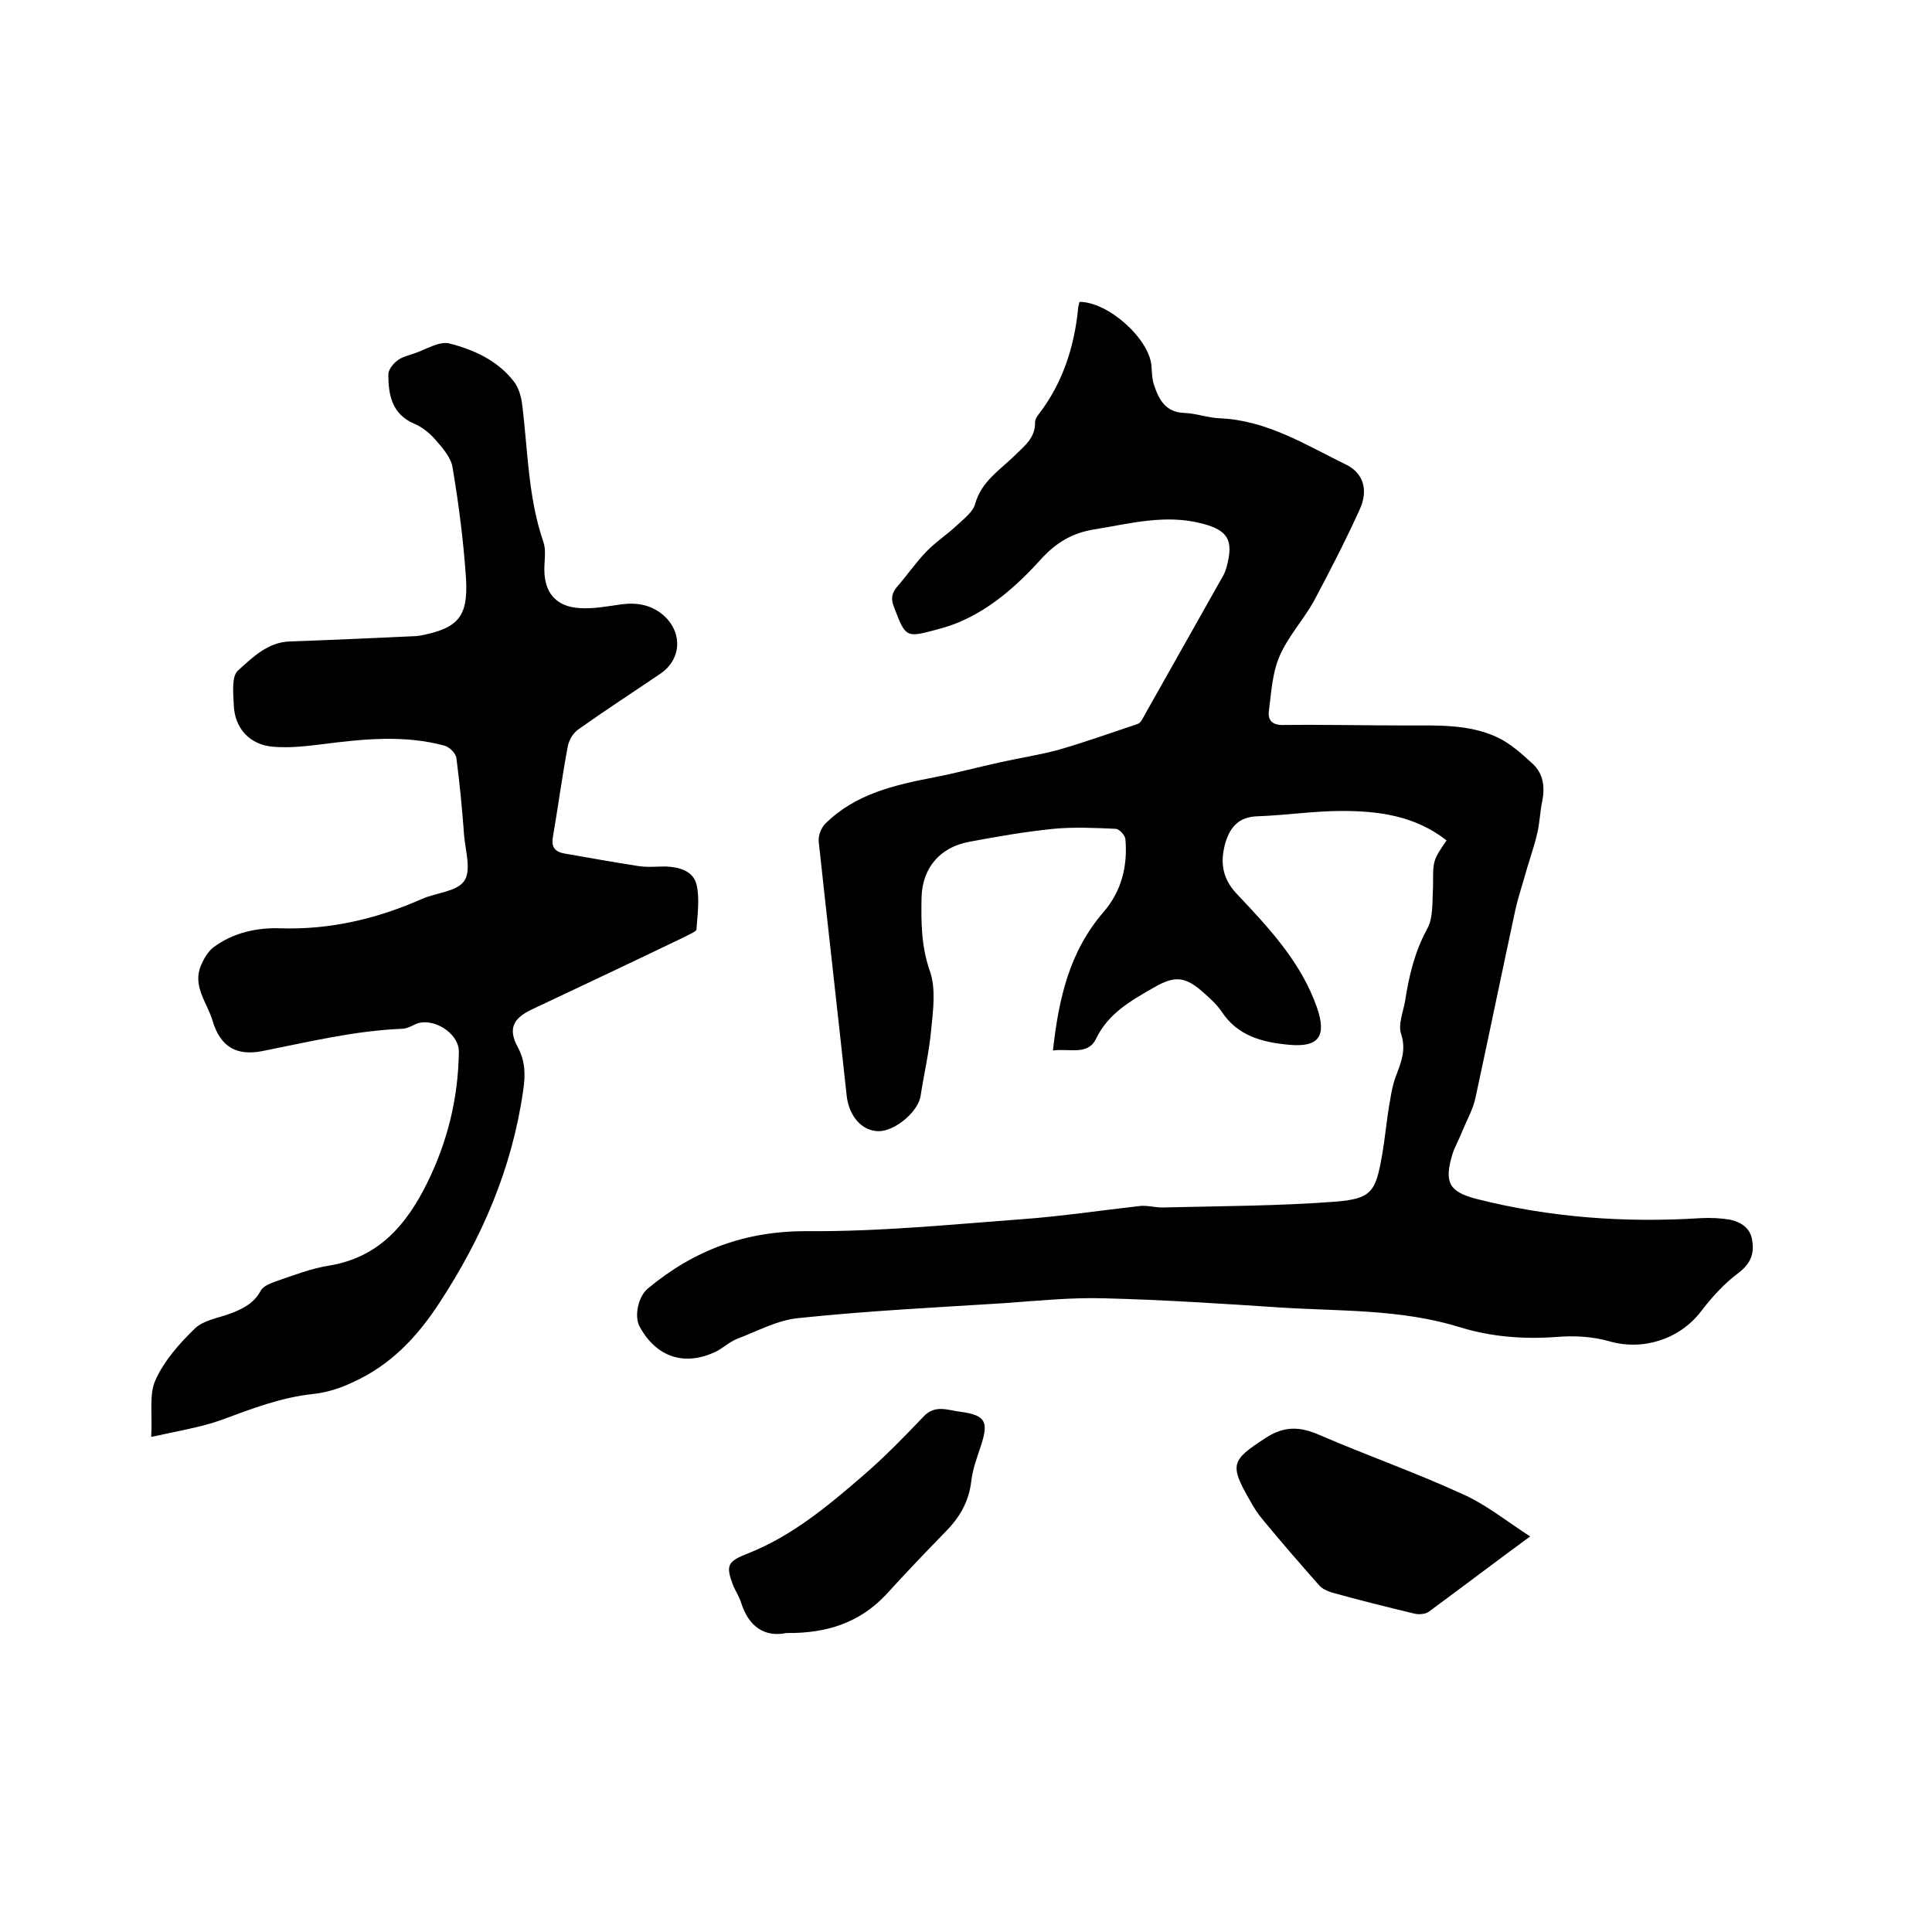 <svg enable-background="new 0 0 400 400" viewBox="0 0 400 400" xmlns="http://www.w3.org/2000/svg"><path d="m299.5 174c-6.5-5.1-14-6.1-21.7-6.1-5.8 0-11.6.9-17.4 1.1-3.9.1-5.7 2.2-6.7 5.5-1.1 3.9-.7 7.3 2.3 10.5 6.7 7.1 13.4 14.2 16.7 23.7 2 5.9.3 8.2-5.9 7.6-5.4-.5-10.6-1.8-13.9-6.9-1.1-1.6-2.7-3-4.2-4.3-3.5-3-5.7-3-9.7-.7-4.7 2.7-9.5 5.3-12.1 10.7-1.7 3.5-5.6 1.9-8.9 2.4 1.2-10.8 3.4-20.5 10.5-28.7 3.7-4.3 5-9.5 4.5-15.1-.1-.8-1.3-2.1-2-2.1-4.3-.2-8.7-.4-12.9 0-5.9.6-11.7 1.6-17.5 2.7-5.9 1.1-9.6 5.3-9.8 11.4-.1 5.1-.1 10.1 1.7 15.3 1.3 3.6.7 8.1.3 12.1-.4 4.6-1.5 9.2-2.2 13.8-.5 3.3-5.4 7.4-8.8 7.3s-6-3.1-6.5-7.3c-1.9-17.6-3.9-35.1-5.8-52.7-.1-1.2.5-2.8 1.4-3.7 6.3-6.2 14.4-8 22.7-9.6 4.6-.9 9-2.1 13.6-3.1 4-.9 8.1-1.5 12.1-2.6 5.5-1.6 10.8-3.5 16.2-5.3.7-.2 1.1-1.2 1.5-1.9 5.3-9.4 10.6-18.8 15.9-28.2.5-.8.9-1.7 1.1-2.6 1.4-5.3.3-7.4-5.1-8.8-7.6-2-14.9 0-22.3 1.2-4.5.7-7.9 2.7-11 6.1-4.8 5.3-10.2 10.2-17 13.1-1.4.6-3 1.1-4.5 1.5-6.6 1.8-6.6 1.7-9-4.6-.7-1.7-.5-2.9.7-4.3 2-2.3 3.8-4.9 5.9-7.1 2-2.1 4.5-3.7 6.6-5.7 1.4-1.3 3.2-2.7 3.6-4.3 1.3-4.6 5-6.9 8.1-9.9 2-2 4.4-3.7 4.3-7 0-.6.4-1.2.8-1.7 4.9-6.4 7.3-13.8 8.1-21.7 0-.5.2-1 .3-1.5 6 0 14.5 7.7 14.9 13.3.1 1.3.1 2.6.5 3.8 1 3.1 2.4 5.8 6.4 5.9 2.4.1 4.8 1 7.2 1.1 9.8.4 17.8 5.5 26.2 9.6 3.5 1.7 4.7 5.2 2.8 9.3-2.9 6.4-6.2 12.8-9.5 19-2.2 3.9-5.4 7.4-7.1 11.4-1.5 3.5-1.7 7.5-2.2 11.4-.2 1.8.7 2.8 2.8 2.8 8.6-.1 17.1.1 25.7.1 6.4 0 12.8-.3 18.7 2.4 2.8 1.3 5.2 3.5 7.5 5.6 2.1 2 2.5 4.7 1.9 7.7-.5 2.3-.5 4.6-1.1 6.9-.7 3-1.8 5.9-2.6 8.9-.6 2.1-1.3 4.2-1.8 6.4-2.8 13-5.5 26.1-8.3 39.1-.5 2.4-1.8 4.7-2.8 7.1-.6 1.6-1.5 3.1-2 4.7-1.7 5.7-.8 7.7 4.9 9.2 15.3 3.9 30.9 5 46.6 4 2-.1 4 0 5.9.3 2.4.5 4.4 1.8 4.7 4.5.4 2.7-.4 4.6-2.8 6.5-3 2.2-5.6 5.1-7.9 8.1-4.4 5.7-12 8.1-18.9 6.1-3.5-1-7.3-1.2-10.9-.9-6.8.5-13.5 0-20-2-12.2-3.8-24.8-3.3-37.3-4.1-12.1-.8-24.3-1.6-36.4-1.9-6.8-.2-13.7.5-20.6 1-14.3.9-28.5 1.6-42.7 3.1-4.3.4-8.5 2.7-12.7 4.3-1.5.6-2.7 1.7-4.1 2.5-6.6 3.3-12.6 1.4-16.1-5.1-1.1-2.1-.3-6.1 1.7-7.8 9.6-8 20.3-12 33.2-11.9 14.9.1 29.8-1.4 44.6-2.5 8-.6 16-1.8 24-2.7 1.5-.2 3.2.3 4.7.3 11.9-.3 23.9-.3 35.8-1.2 7.5-.6 8.4-2 9.7-9.4.7-3.9 1-7.8 1.7-11.6.3-1.9.7-3.8 1.4-5.5 1-2.7 1.9-5 .9-8.2-.7-1.9.4-4.5.8-6.8.8-5.2 2-10.3 4.6-15 1.3-2.4 1-5.7 1.2-8.7 0-5.4-.1-5.4 2.8-9.6z"/><path d="m31.3 297.5c.3-4.7-.5-8.8.9-11.8 1.8-4 5-7.6 8.2-10.7 1.7-1.6 4.6-2.1 6.9-2.9 2.7-1 5.2-2.1 6.7-4.9.5-.9 1.8-1.4 2.8-1.8 3.8-1.3 7.6-2.8 11.5-3.4 10.1-1.7 15.8-8.4 20-16.8 4.3-8.6 6.6-17.8 6.7-27.5 0-3.9-5.6-7.3-9.1-5.6-.8.4-1.8.9-2.7.9-9.8.4-19.2 2.7-28.8 4.6-5.5 1.1-8.8-.9-10.4-6.3-1.1-3.7-4.2-7.1-2.4-11.4.6-1.4 1.4-2.8 2.5-3.7 4.1-3.1 9.1-4.2 14.1-4 10.3.3 19.9-2 29.2-6.1 3-1.3 7.2-1.5 8.7-3.7 1.5-2.1.3-6.1 0-9.3-.4-5.4-.9-10.7-1.6-16.1-.1-1-1.4-2.3-2.4-2.6-8.4-2.3-17-1.4-25.5-.3-3.3.4-6.8.8-10.1.5-4.8-.4-7.9-3.8-8.1-8.6-.1-2.5-.5-6 .9-7.2 3-2.7 6.2-5.9 10.8-6 8.7-.3 17.3-.7 26-1.1.3 0 .6-.1.9-.1 7.7-1.5 9.9-3.8 9.5-11.5-.5-7.8-1.5-15.6-2.8-23.3-.3-2-2-4-3.5-5.7-1.2-1.4-2.8-2.7-4.5-3.4-4.6-2-5.3-6-5.3-10.2 0-.9.9-2.1 1.8-2.8 1-.8 2.3-1.1 3.5-1.5 2.4-.8 5.2-2.6 7.3-2.1 5.1 1.3 10 3.5 13.4 7.9 1 1.3 1.5 3.1 1.7 4.7 1.2 9.5 1.2 19.2 4.4 28.5.6 1.7.2 3.8.2 5.7 0 4.8 2.4 7.7 7.3 8 2.9.2 5.9-.4 8.8-.8 3.3-.4 6.3.2 8.8 2.5 3.8 3.6 3.4 9-.9 11.9-5.6 3.8-11.3 7.5-16.8 11.4-1.1.7-2 2.1-2.3 3.4-1.2 6.2-2 12.5-3.1 18.8-.4 2.1.2 3.2 2.3 3.6 5.1.9 10.2 1.8 15.3 2.6 1.9.3 3.8.1 5.7.1 2.8.1 5.7.9 6.4 3.7.7 2.9.2 6.2 0 9.3 0 .5-1.5 1-2.3 1.5-10.6 5.1-21.2 10.1-31.8 15.1-4 1.9-4.9 4.1-2.9 7.8 1.6 3 1.6 5.8 1.1 9.1-2.3 16-8.5 30.4-17.3 43.8-4.6 7.1-10.2 13-18 16.5-2.5 1.2-5.3 2.1-8.1 2.4-6.7.7-12.9 3.1-19.1 5.4-4.2 1.5-9.1 2.3-14.5 3.5z"/><path d="m316.8 318.1c-7.5 5.5-14.2 10.6-21 15.6-.7.5-2 .6-2.9.4-5.8-1.4-11.5-2.8-17.2-4.4-1-.3-2-.8-2.6-1.5-3.9-4.4-7.8-8.9-11.6-13.5-1.1-1.3-2-2.7-2.8-4.2-4.2-7.3-3.7-8.2 3.2-12.7 3.9-2.6 7.2-2.5 11.3-.7 9.7 4.2 19.7 7.7 29.3 12.1 4.9 2.1 9.2 5.6 14.3 8.9z"/><path d="m162.8 338.1c-4.4.9-7.8-1.2-9.4-6.4-.4-1.2-1.1-2.3-1.6-3.4-1.6-4.3-1.2-5 3.1-6.7 9.1-3.6 16.5-9.8 23.8-16.1 4.4-3.8 8.5-8 12.5-12.2 2.4-2.6 5.1-1.3 7.7-1 5.2.7 5.8 2.1 4.2 7-.8 2.4-1.7 4.8-2 7.3-.5 4.4-2.5 7.7-5.5 10.7-4.1 4.2-8.2 8.5-12.2 12.9-5.4 5.7-12.1 8-20.6 7.9z"/></svg>